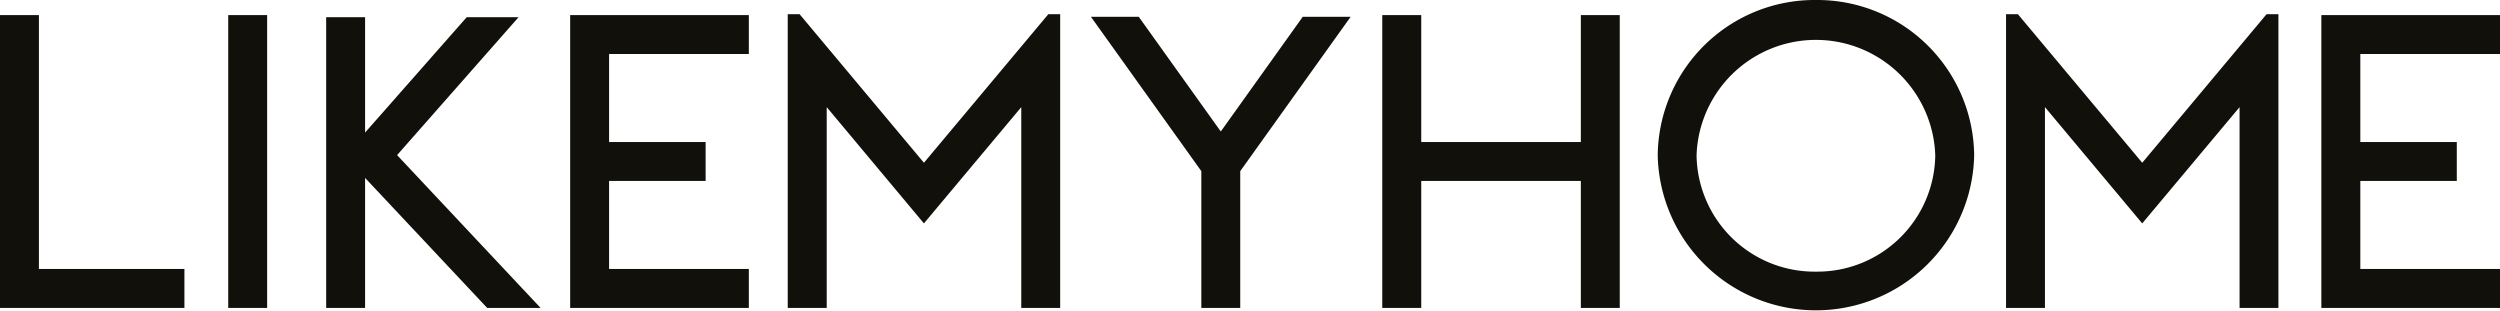 <svg xmlns="http://www.w3.org/2000/svg" id="&#x421;&#x43B;&#x43E;&#x439;_1" data-name="&#x421;&#x43B;&#x43E;&#x439; 1" viewBox="0 0 372.65 46.3"><defs><style>.cls-1{fill:#12100b;}</style></defs><polygon class="cls-1" points="5.8 2.25 0 2.25 0 45.9 27.49 45.9 27.49 40.09 5.8 40.09 5.8 2.25 5.8 2.25"></polygon><polygon class="cls-1" points="111.62 8.05 111.62 2.25 84.99 2.25 84.99 21.17 84.99 26.97 84.99 45.9 111.62 45.9 111.62 40.09 90.79 40.09 90.79 26.97 105.18 26.97 105.18 21.17 90.79 21.17 90.79 8.05 111.62 8.05 111.62 8.05"></polygon><polygon class="cls-1" points="34.02 45.9 39.82 45.9 39.82 2.25 34.02 2.25 34.02 45.9 34.02 45.9"></polygon><polygon class="cls-1" points="235.64 21.17 211.85 21.17 211.85 2.25 206.04 2.25 206.04 21.17 206.04 26.97 206.04 45.9 211.85 45.9 211.85 26.97 235.64 26.97 235.64 45.9 241.44 45.9 241.44 26.97 241.44 21.17 241.44 2.25 235.64 2.25 235.64 21.17 235.64 21.17"></polygon><polygon class="cls-1" points="372.65 8.05 372.65 2.25 346.02 2.25 346.02 21.17 346.02 26.97 346.02 45.9 372.65 45.9 372.65 40.09 351.83 40.09 351.83 26.97 366.21 26.97 366.21 21.17 351.83 21.17 351.83 8.05 372.65 8.05 372.65 8.05"></polygon><path class="cls-1" d="M270.69,40.49a17.59,17.59,0,0,1-17.8-17.34,17.8,17.8,0,0,1,35.58,0,17.58,17.58,0,0,1-17.78,17.34Zm0-40.49A23.39,23.39,0,0,0,247.1,23.15a23.59,23.59,0,0,0,47.17,0A23.39,23.39,0,0,0,270.69,0Z"></path><polygon class="cls-1" points="194.19 2.5 181.97 19.6 169.74 2.5 162.61 2.5 179.07 25.51 179.07 45.9 184.87 45.9 184.87 25.51 201.33 2.5 194.19 2.5 194.19 2.5"></polygon><polygon class="cls-1" points="54.42 45.9 54.42 26.52 72.62 45.9 80.58 45.9 59.19 23.12 77.3 2.56 69.57 2.56 54.42 19.76 54.42 2.56 48.62 2.56 48.62 45.9 54.42 45.9 54.42 45.9"></polygon><polygon class="cls-1" points="156.26 2.12 137.72 24.26 119.19 2.12 117.42 2.12 117.42 45.9 123.23 45.9 123.23 15.97 137.72 33.3 152.23 15.97 152.23 45.9 158.03 45.9 158.03 2.12 156.26 2.12 156.26 2.12"></polygon><polygon class="cls-1" points="337.85 2.12 319.32 24.26 300.79 2.12 299.02 2.12 299.02 45.9 304.82 45.9 304.82 15.97 319.32 33.3 333.83 15.97 333.83 45.9 339.62 45.9 339.62 2.12 337.85 2.12 337.85 2.12"></polygon></svg>